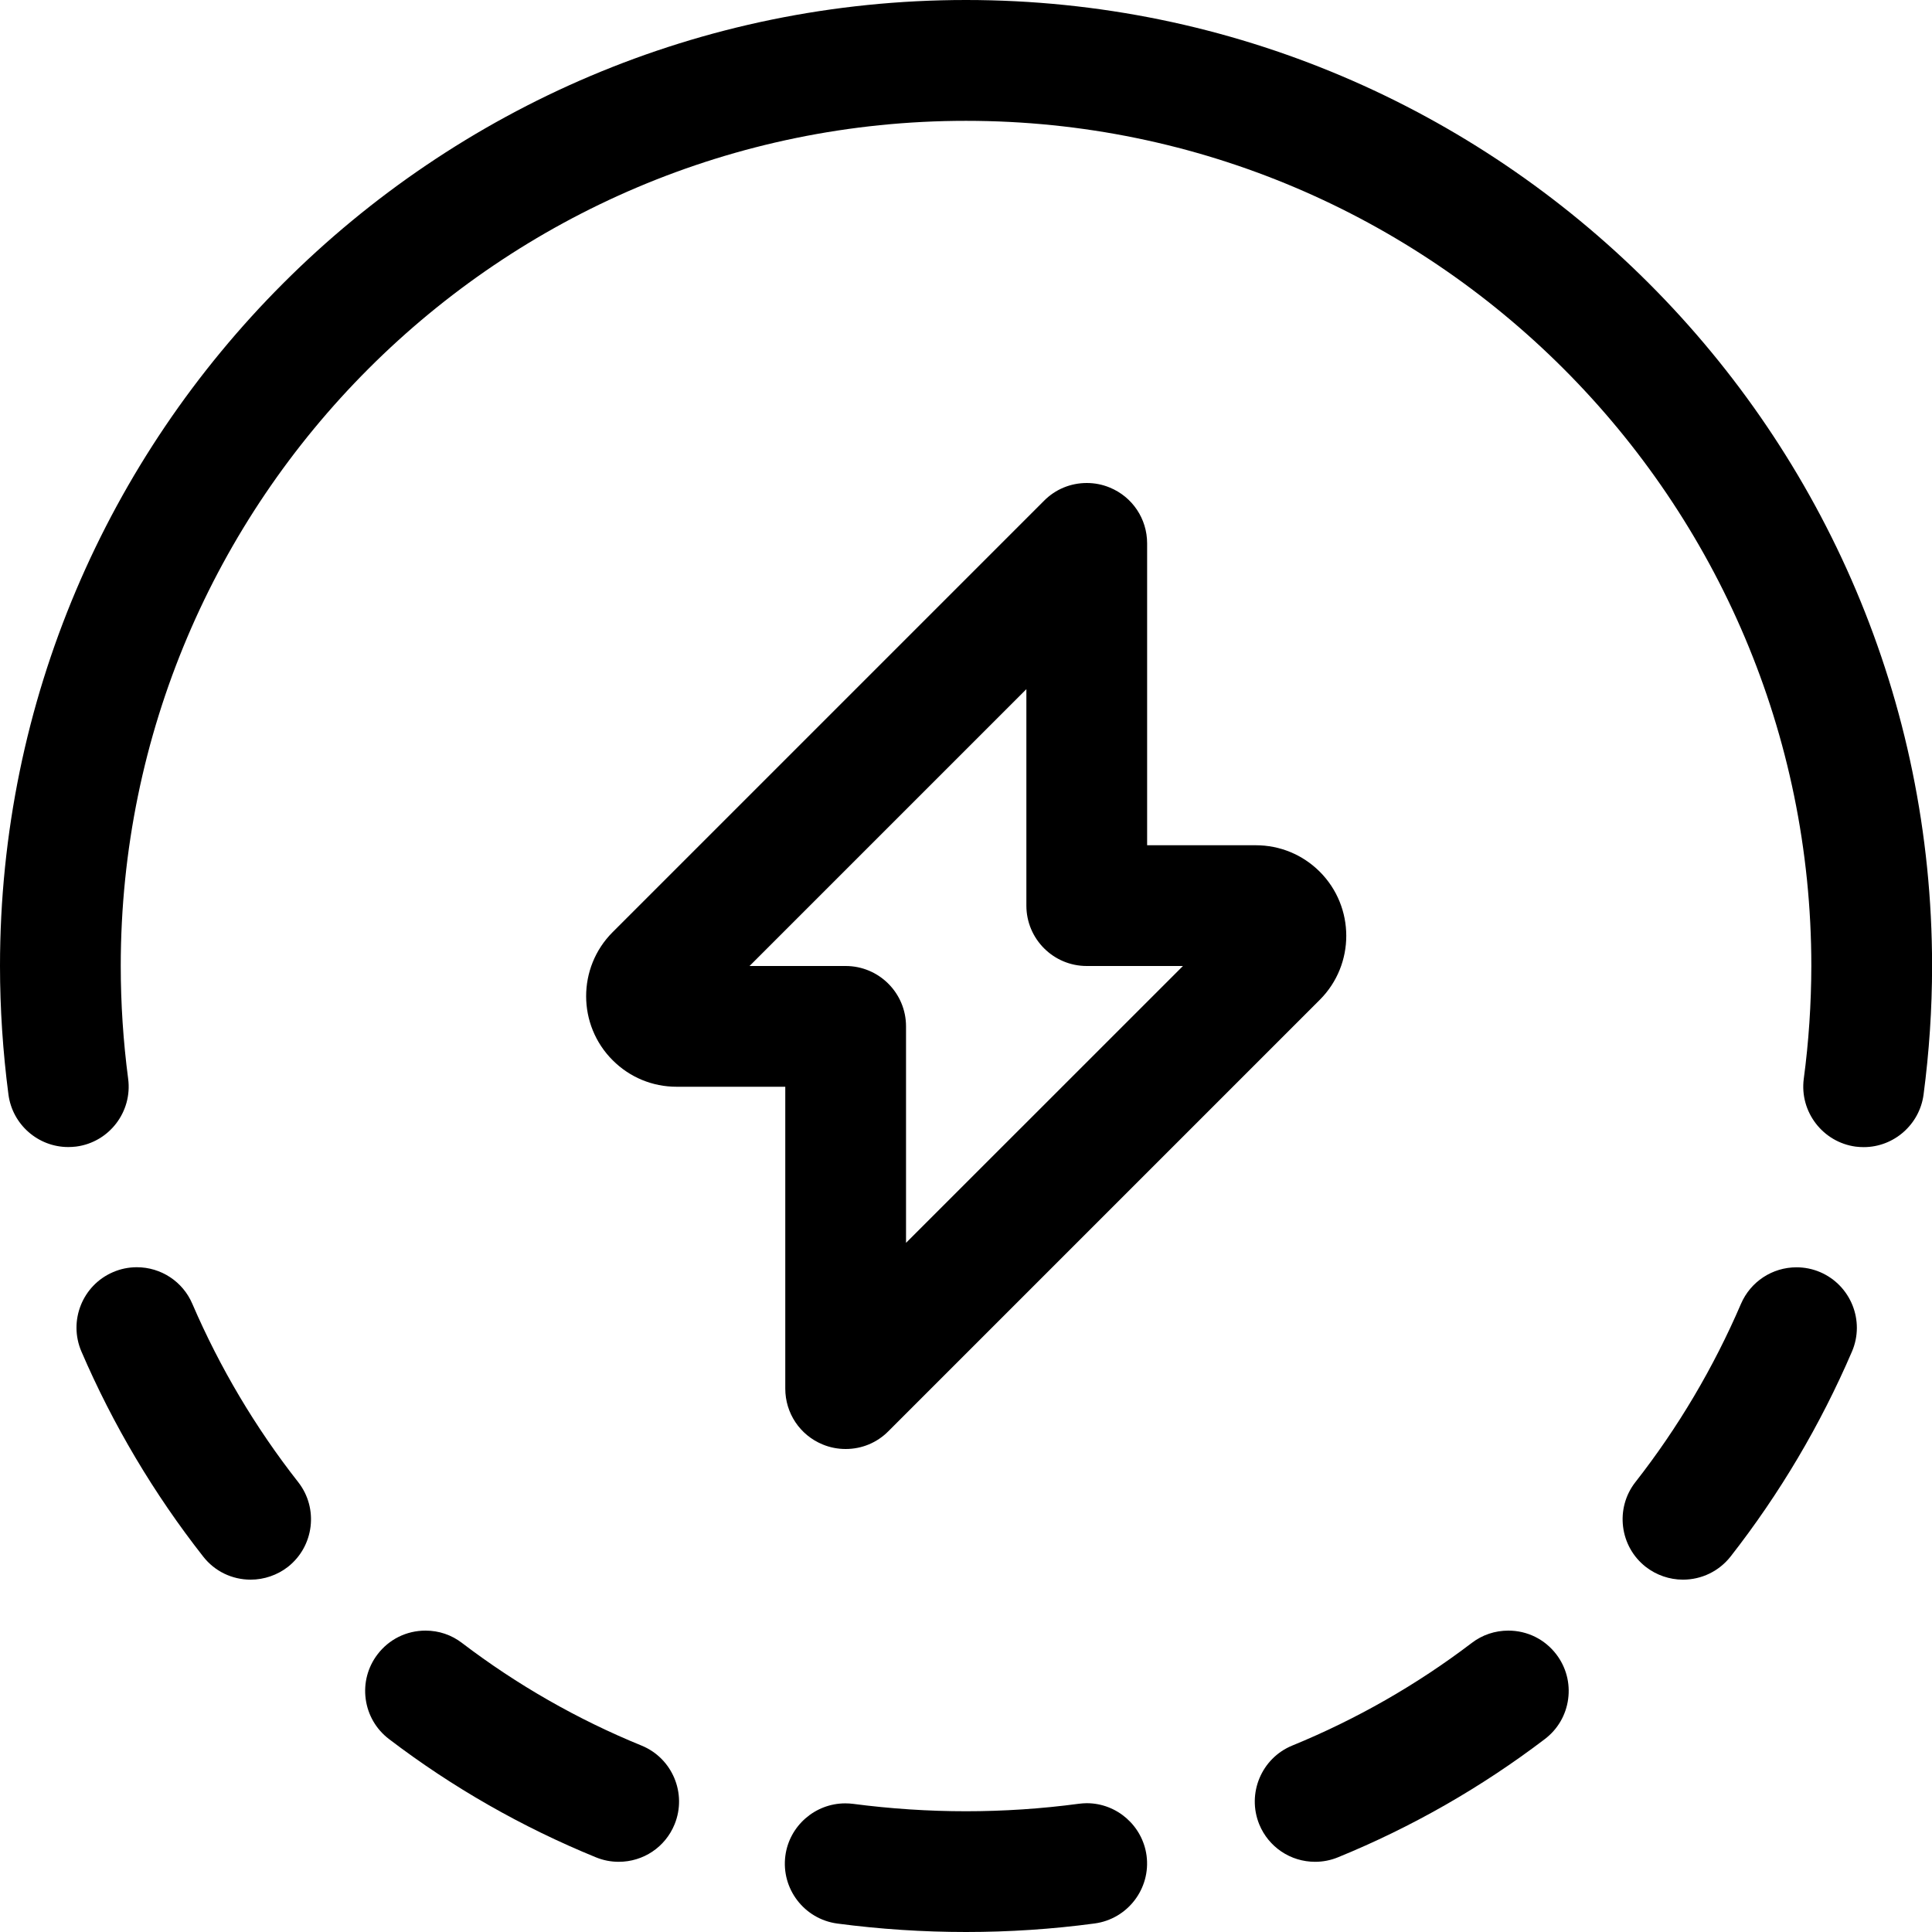 <?xml version="1.0" encoding="utf-8"?>
<!-- Generator: Adobe Illustrator 22.1.0, SVG Export Plug-In . SVG Version: 6.00 Build 0)  -->
<svg version="1.1" id="Regular" xmlns="http://www.w3.org/2000/svg" xmlns:xlink="http://www.w3.org/1999/xlink" x="0px" y="0px"
	 viewBox="0 0 24 24" style="enable-background:new 0 0 24 24;" xml:space="preserve">
<title>renewable-energy-battery-charge-1</title>
<g>
	<path d="M10.505,18c-0.099,0-0.196-0.019-0.287-0.057c-0.281-0.116-0.463-0.388-0.463-0.693V13.5h-1.35
		c-0.3,0-0.582-0.117-0.794-0.329c-0.439-0.438-0.44-1.152-0.001-1.591l5.36-5.36C13.111,6.078,13.3,6,13.5,6
		c0.099,0,0.196,0.019,0.287,0.057c0.281,0.116,0.463,0.388,0.463,0.693v3.75h1.35c0.3,0,0.582,0.117,0.794,0.328
		c0.439,0.439,0.44,1.152,0.002,1.591l-5.361,5.361C10.894,17.922,10.706,18,10.505,18z M10.505,12c0.414,0,0.75,0.336,0.75,0.75
		v2.689L14.695,12L13.5,12c-0.414,0-0.75-0.336-0.75-0.75V8.561L9.311,12L10.505,12z"/>
	<path d="M23.152,14.25c-0.033,0-0.065-0.002-0.099-0.006c-0.41-0.055-0.699-0.433-0.646-0.842c0.062-0.462,0.093-0.934,0.094-1.402
		c0-5.789-4.71-10.499-10.5-10.499C6.211,1.5,1.5,6.21,1.5,12c0,0.467,0.031,0.938,0.092,1.401c0.054,0.41-0.235,0.788-0.645,0.842
		c-0.034,0.004-0.067,0.006-0.099,0.006c-0.375,0-0.694-0.28-0.743-0.652C0.036,13.07,0,12.532,0,12C0,5.383,5.383,0,12,0
		c6.617,0,12.001,5.383,12.001,12c0,0.532-0.036,1.069-0.106,1.599C23.845,13.97,23.526,14.25,23.152,14.25z"/>
	<path d="M20.906,19.623c-0.167,0-0.331-0.057-0.462-0.159c-0.325-0.254-0.383-0.727-0.129-1.052
		c0.531-0.678,0.972-1.424,1.312-2.215c0.119-0.276,0.389-0.454,0.69-0.454c0.101,0,0.2,0.02,0.294,0.06
		c0.381,0.164,0.558,0.606,0.395,0.986c-0.391,0.91-0.898,1.767-1.509,2.548C21.354,19.518,21.138,19.623,20.906,19.623z"/>
	<path d="M16.337,23.128c-0.306,0-0.578-0.183-0.694-0.465c-0.156-0.383,0.027-0.822,0.41-0.979c0.796-0.326,1.547-0.755,2.23-1.275
		c0.131-0.1,0.288-0.153,0.454-0.153c0.236,0,0.454,0.108,0.597,0.296c0.121,0.159,0.173,0.357,0.146,0.555
		c-0.027,0.199-0.13,0.375-0.289,0.496c-0.787,0.599-1.652,1.094-2.57,1.469C16.531,23.109,16.435,23.128,16.337,23.128z"/>
	<path d="M7.686,23.128c-0.098,0-0.194-0.019-0.284-0.056c-0.918-0.375-1.783-0.869-2.57-1.469
		c-0.159-0.121-0.262-0.298-0.289-0.496c-0.027-0.198,0.025-0.396,0.146-0.555c0.143-0.188,0.36-0.296,0.597-0.296
		c0.166,0,0.323,0.053,0.454,0.154c0.683,0.52,1.433,0.949,2.229,1.274c0.383,0.156,0.567,0.595,0.411,0.978
		C8.265,22.945,7.992,23.128,7.686,23.128z"/>
	<path d="M3.114,19.623c-0.232,0-0.447-0.104-0.59-0.287c-0.612-0.78-1.121-1.637-1.513-2.548c-0.163-0.38,0.013-0.822,0.393-0.985
		c0.095-0.041,0.194-0.061,0.296-0.061c0.3,0,0.571,0.178,0.689,0.454c0.341,0.792,0.783,1.537,1.315,2.215
		c0.255,0.325,0.198,0.797-0.127,1.053C3.446,19.566,3.281,19.623,3.114,19.623z"/>
	<path d="M12,24c-0.532,0-1.07-0.035-1.599-0.105c-0.41-0.055-0.699-0.432-0.645-0.842c0.049-0.371,0.369-0.651,0.744-0.651
		c0.032,0,0.064,0.002,0.097,0.006C11.062,22.469,11.533,22.5,12,22.5c0.467,0,0.939-0.031,1.401-0.093
		c0.033-0.004,0.067-0.007,0.099-0.007c0.374,0,0.693,0.28,0.743,0.651c0.054,0.41-0.235,0.788-0.645,0.843
		C13.07,23.965,12.533,24,12,24z"/>
</g>
</svg>
